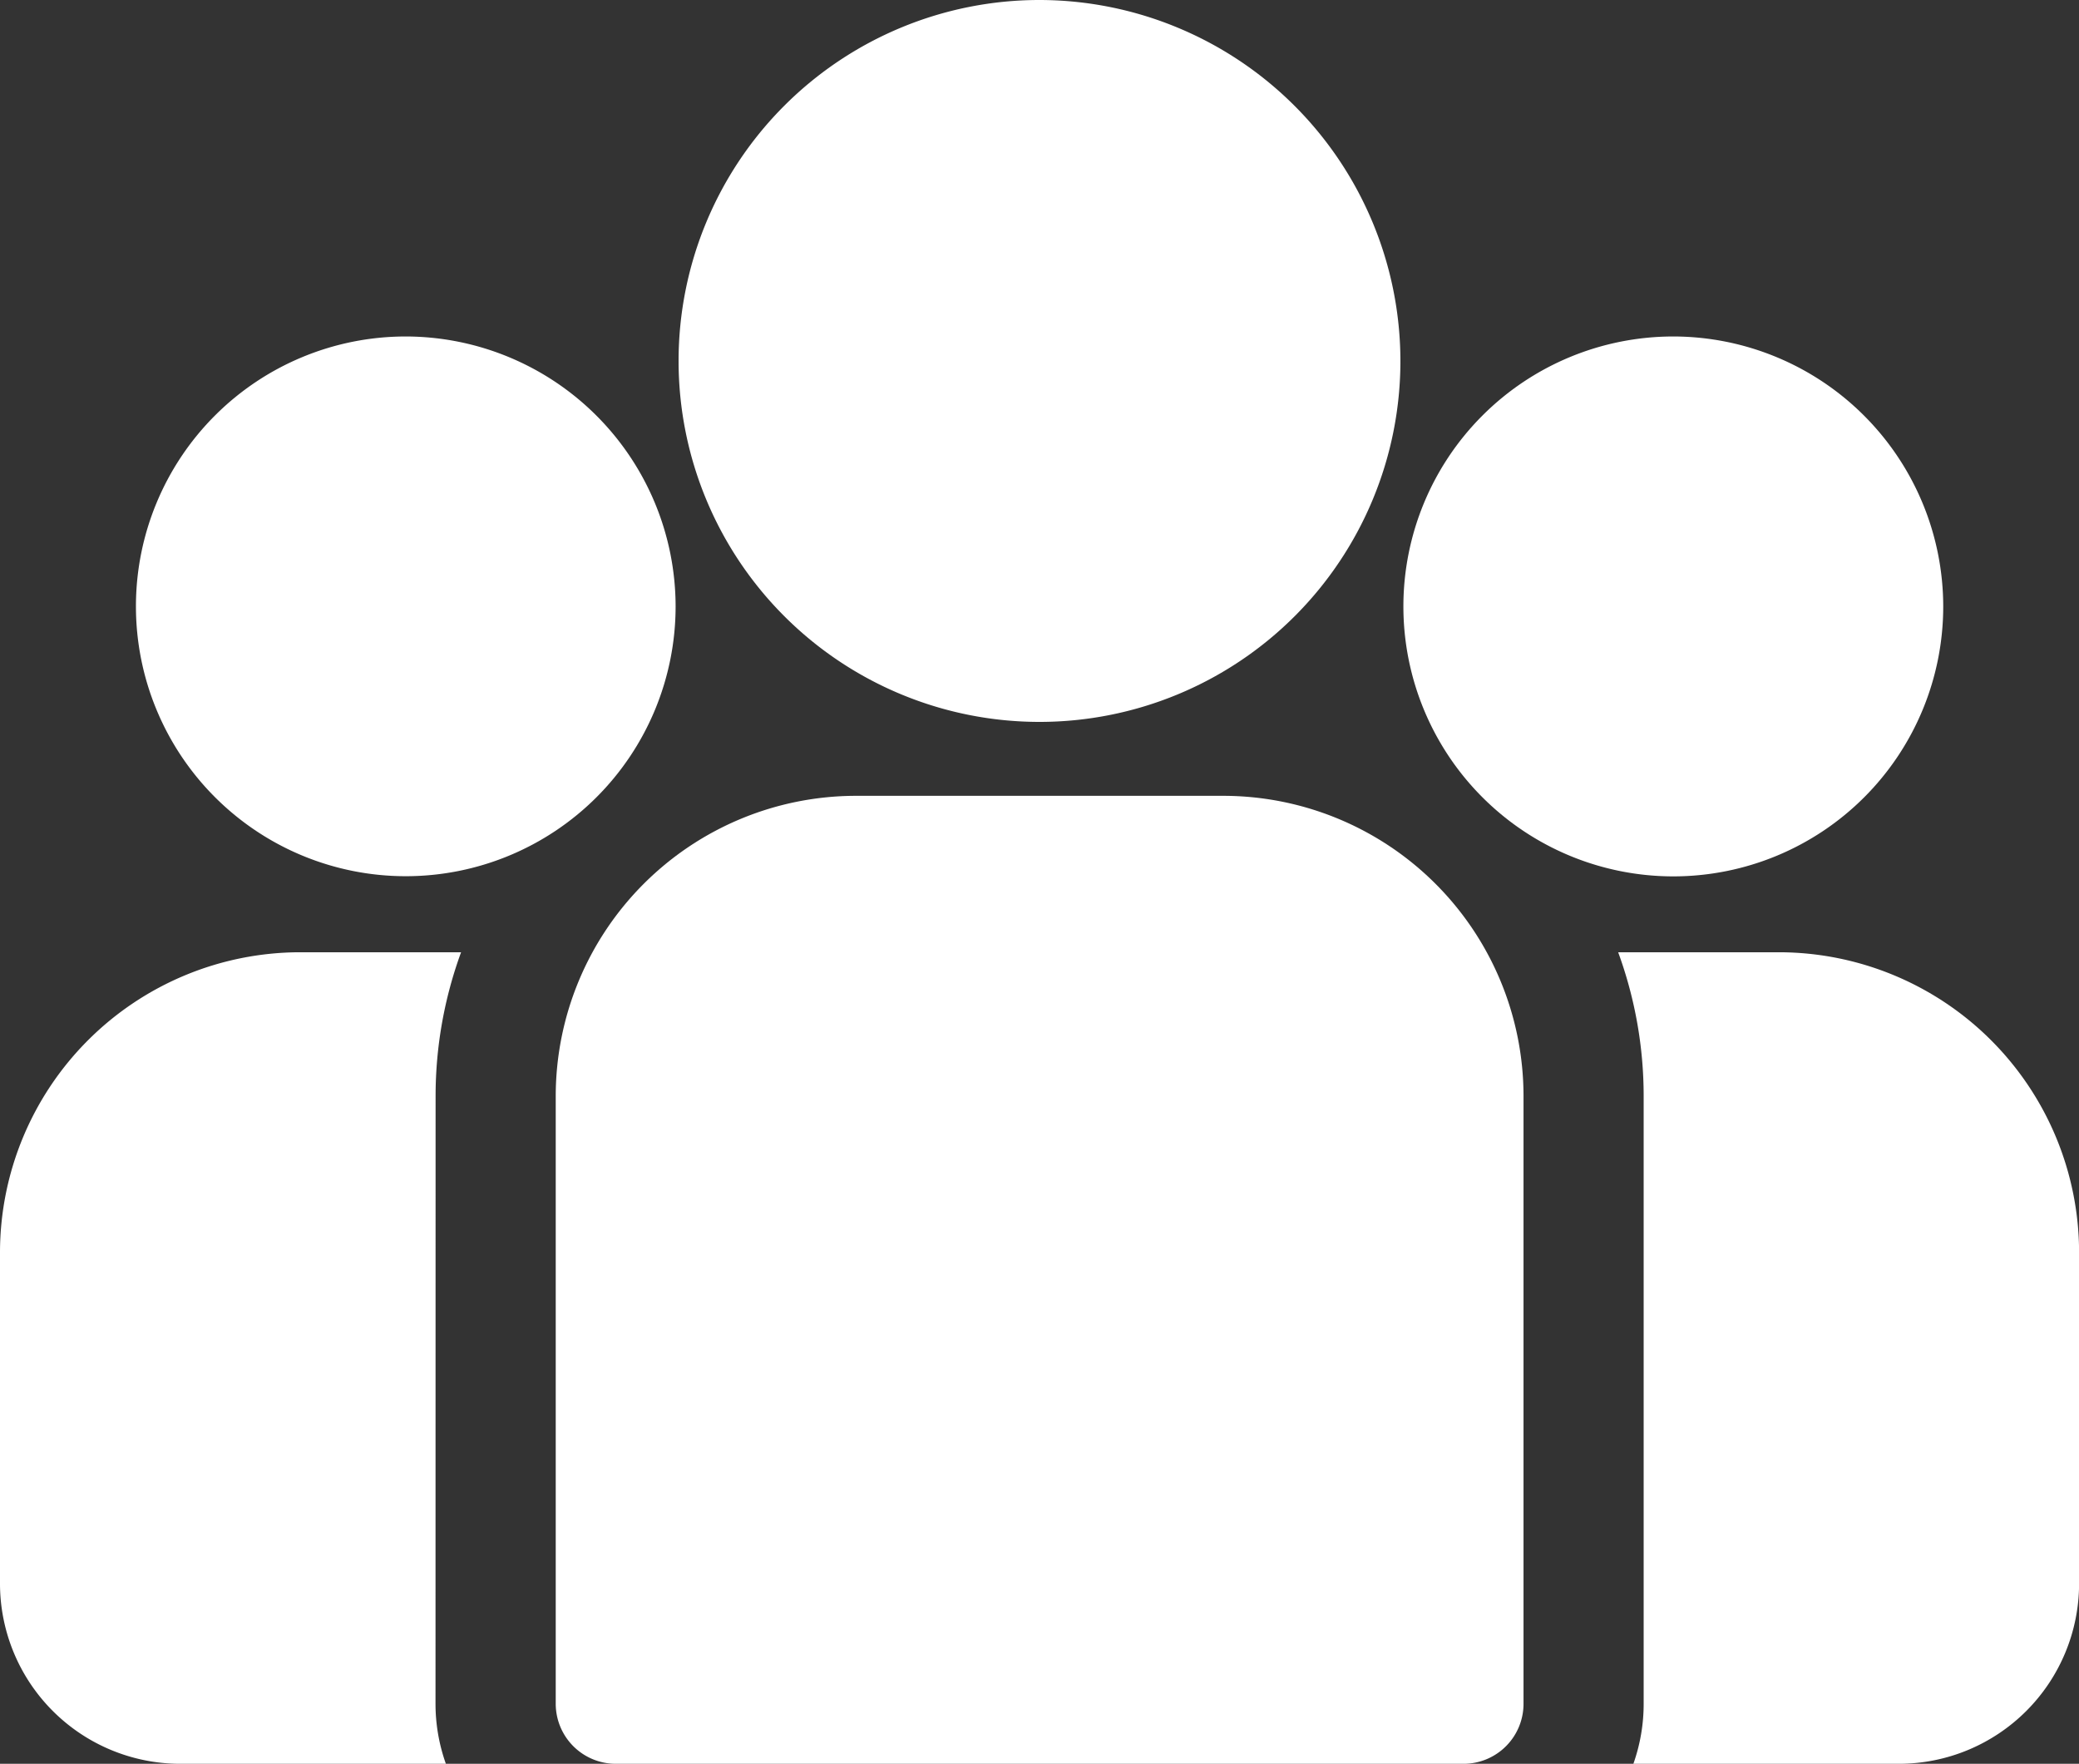 <svg id="group" xmlns="http://www.w3.org/2000/svg" width="24.47" height="20.758" viewBox="0 0 24.47 20.758">
  <rect x="0" y="0" width="24.47" height="20.758" fill="#333333" stroke="none"/>
  <g id="Group_69" data-name="Group 69" transform="translate(19.046 11.207)">
    <g id="Group_68" data-name="Group 68" transform="translate(0 0)">
      <path id="Path_4" data-name="Path 4" d="M400.386,273.32h-1.892a4.923,4.923,0,0,1,.3,1.692v7.152a2.111,2.111,0,0,1-.121.707H401.8a2.122,2.122,0,0,0,2.119-2.12v-3.9A3.536,3.536,0,0,0,400.386,273.32Z" transform="translate(-398.494 -273.32)" fill="#fff"/>
    </g>
  </g>
  <g id="Group_71" data-name="Group 71" transform="translate(0 11.207)">
    <g id="Group_70" data-name="Group 70" transform="translate(0 0)">
      <path id="Path_5" data-name="Path 5" d="M5.127,275.013a4.922,4.922,0,0,1,.3-1.692H3.532A3.536,3.536,0,0,0,0,276.853v3.9a2.122,2.122,0,0,0,2.119,2.119H5.248a2.11,2.11,0,0,1-.122-.707Z" transform="translate(0 -273.321)" fill="#fff"/>
    </g>
  </g>
  <g id="Group_73" data-name="Group 73" transform="translate(6.54 9.366)">
    <g id="Group_72" data-name="Group 72" transform="translate(0 0)">
      <path id="Path_6" data-name="Path 6" d="M144.688,234.815h-4.326a3.536,3.536,0,0,0-3.532,3.532V245.5a.707.707,0,0,0,.707.707h9.978a.706.706,0,0,0,.706-.707v-7.152A3.536,3.536,0,0,0,144.688,234.815Z" transform="translate(-136.829 -234.815)" fill="#fff"/>
    </g>
  </g>
  <g id="Group_75" data-name="Group 75" transform="translate(7.987 0)">
    <g id="Group_74" data-name="Group 74">
      <path id="Path_7" data-name="Path 7" d="M171.362,38.84a4.248,4.248,0,1,0,4.248,4.248A4.253,4.253,0,0,0,171.362,38.84Z" transform="translate(-167.114 -38.84)" fill="#fff"/>
    </g>
  </g>
  <g id="Group_77" data-name="Group 77" transform="translate(1.598 3.96)">
    <g id="Group_76" data-name="Group 76" transform="translate(0 0)">
      <path id="Path_8" data-name="Path 8" d="M36.62,121.689a3.176,3.176,0,1,0,3.177,3.177A3.181,3.181,0,0,0,36.62,121.689Z" transform="translate(-33.443 -121.689)" fill="#fff"/>
    </g>
  </g>
  <g id="Group_79" data-name="Group 79" transform="translate(16.518 3.96)">
    <g id="Group_78" data-name="Group 78" transform="translate(0 0)">
      <path id="Path_9" data-name="Path 9" d="M348.784,121.689a3.177,3.177,0,1,0,3.177,3.177A3.181,3.181,0,0,0,348.784,121.689Z" transform="translate(-345.607 -121.689)" fill="#fff"/>
    </g>
  </g>
</svg>

